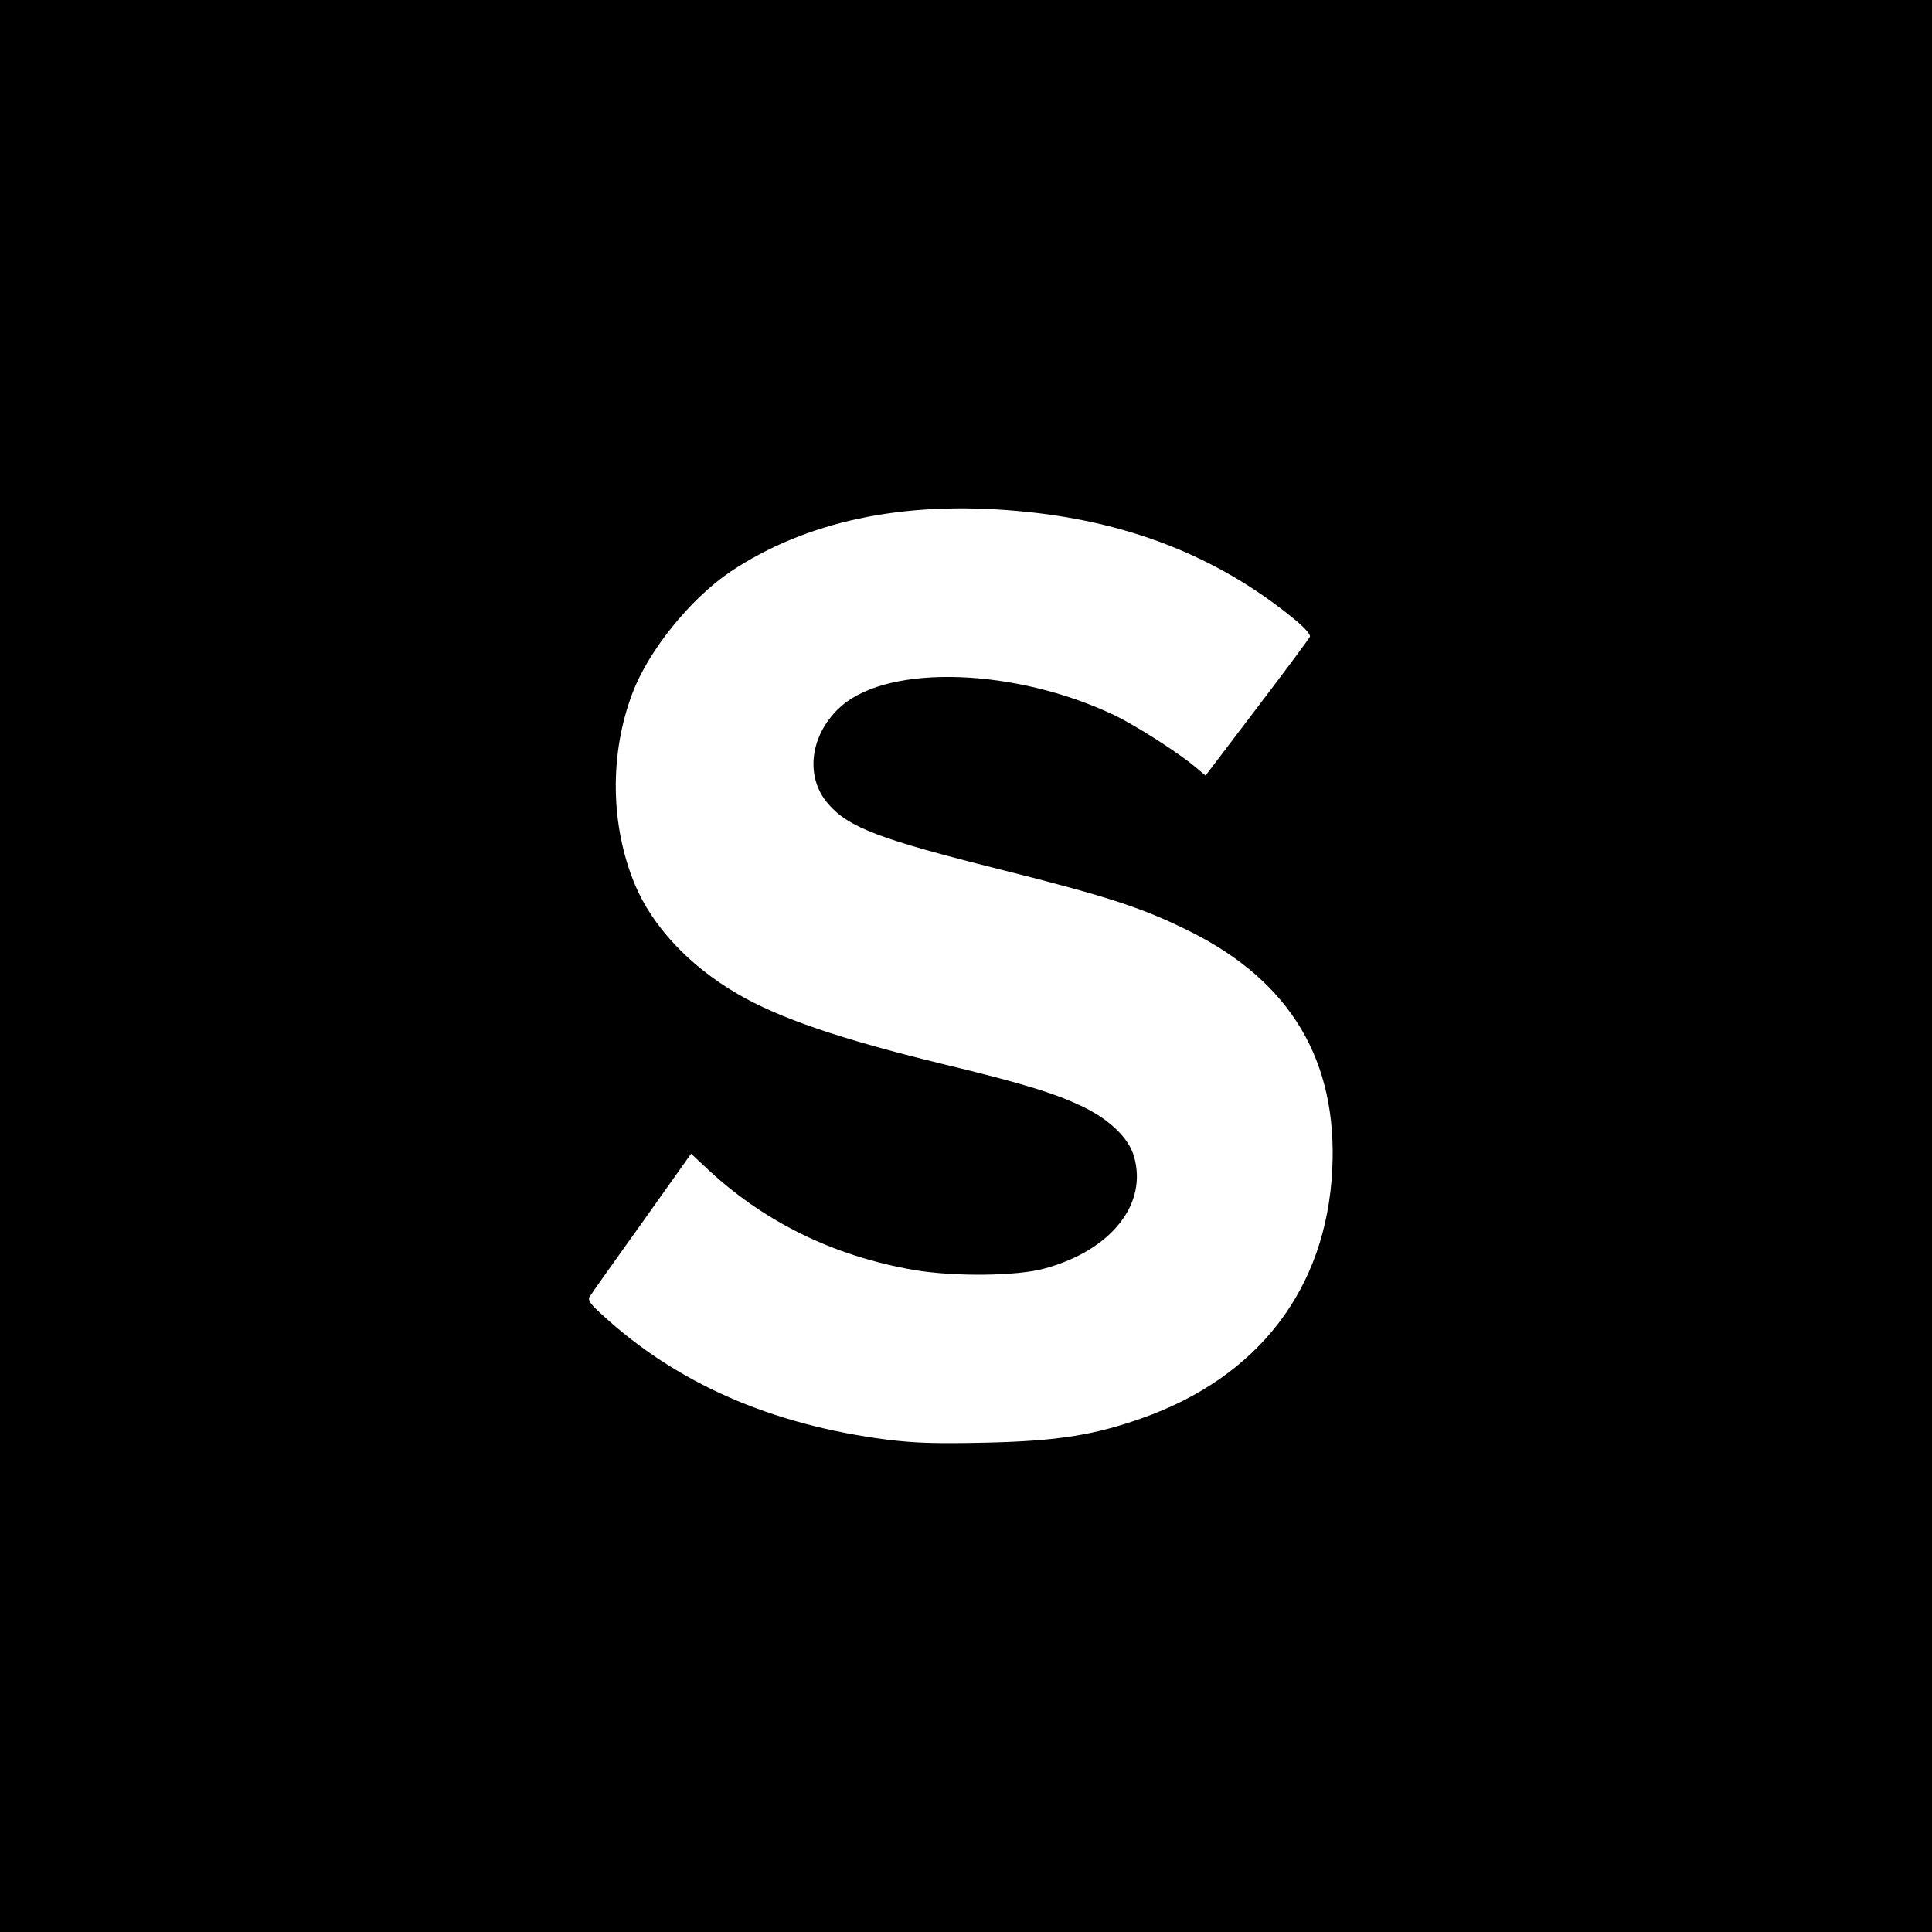 <?xml version="1.0" standalone="no"?>
<!DOCTYPE svg PUBLIC "-//W3C//DTD SVG 20010904//EN"
 "http://www.w3.org/TR/2001/REC-SVG-20010904/DTD/svg10.dtd">
<svg version="1.0" xmlns="http://www.w3.org/2000/svg"
 width="700pt" height="700pt" viewBox="0 0 700 700"
 preserveAspectRatio="xMidYMid meet">
<g transform="translate(0,700) scale(0.1,-0.1)"
fill="#000000" stroke="none">
<path d="M0 3500 l0 -3500 3500 0 3500 0 0 3500 0 3500 -3500 0 -3500 0 0
-3500z m3683 1649 c393 -34 722 -161 1000 -387 41 -33 66 -60 63 -69 -3 -7
-89 -123 -192 -258 l-186 -245 -37 31 c-66 55 -215 150 -296 189 -358 169
-808 184 -984 34 -116 -100 -138 -258 -49 -358 73 -84 186 -127 621 -236 398
-100 518 -140 691 -226 363 -182 533 -468 513 -863 -22 -431 -268 -751 -691
-900 -173 -61 -305 -82 -561 -88 -182 -4 -257 -2 -362 11 -419 54 -762 204
-1033 454 -40 36 -51 52 -44 63 5 9 90 129 189 267 l179 252 46 -43 c210 -201
467 -328 765 -379 144 -24 370 -22 470 6 242 66 375 235 323 408 -19 65 -87
130 -180 176 -105 51 -223 87 -513 157 -373 91 -592 166 -743 254 -175 102
-308 244 -372 397 -89 215 -92 474 -8 694 59 155 211 342 355 439 273 182 623
257 1036 220z"/>
</g>
</svg>
